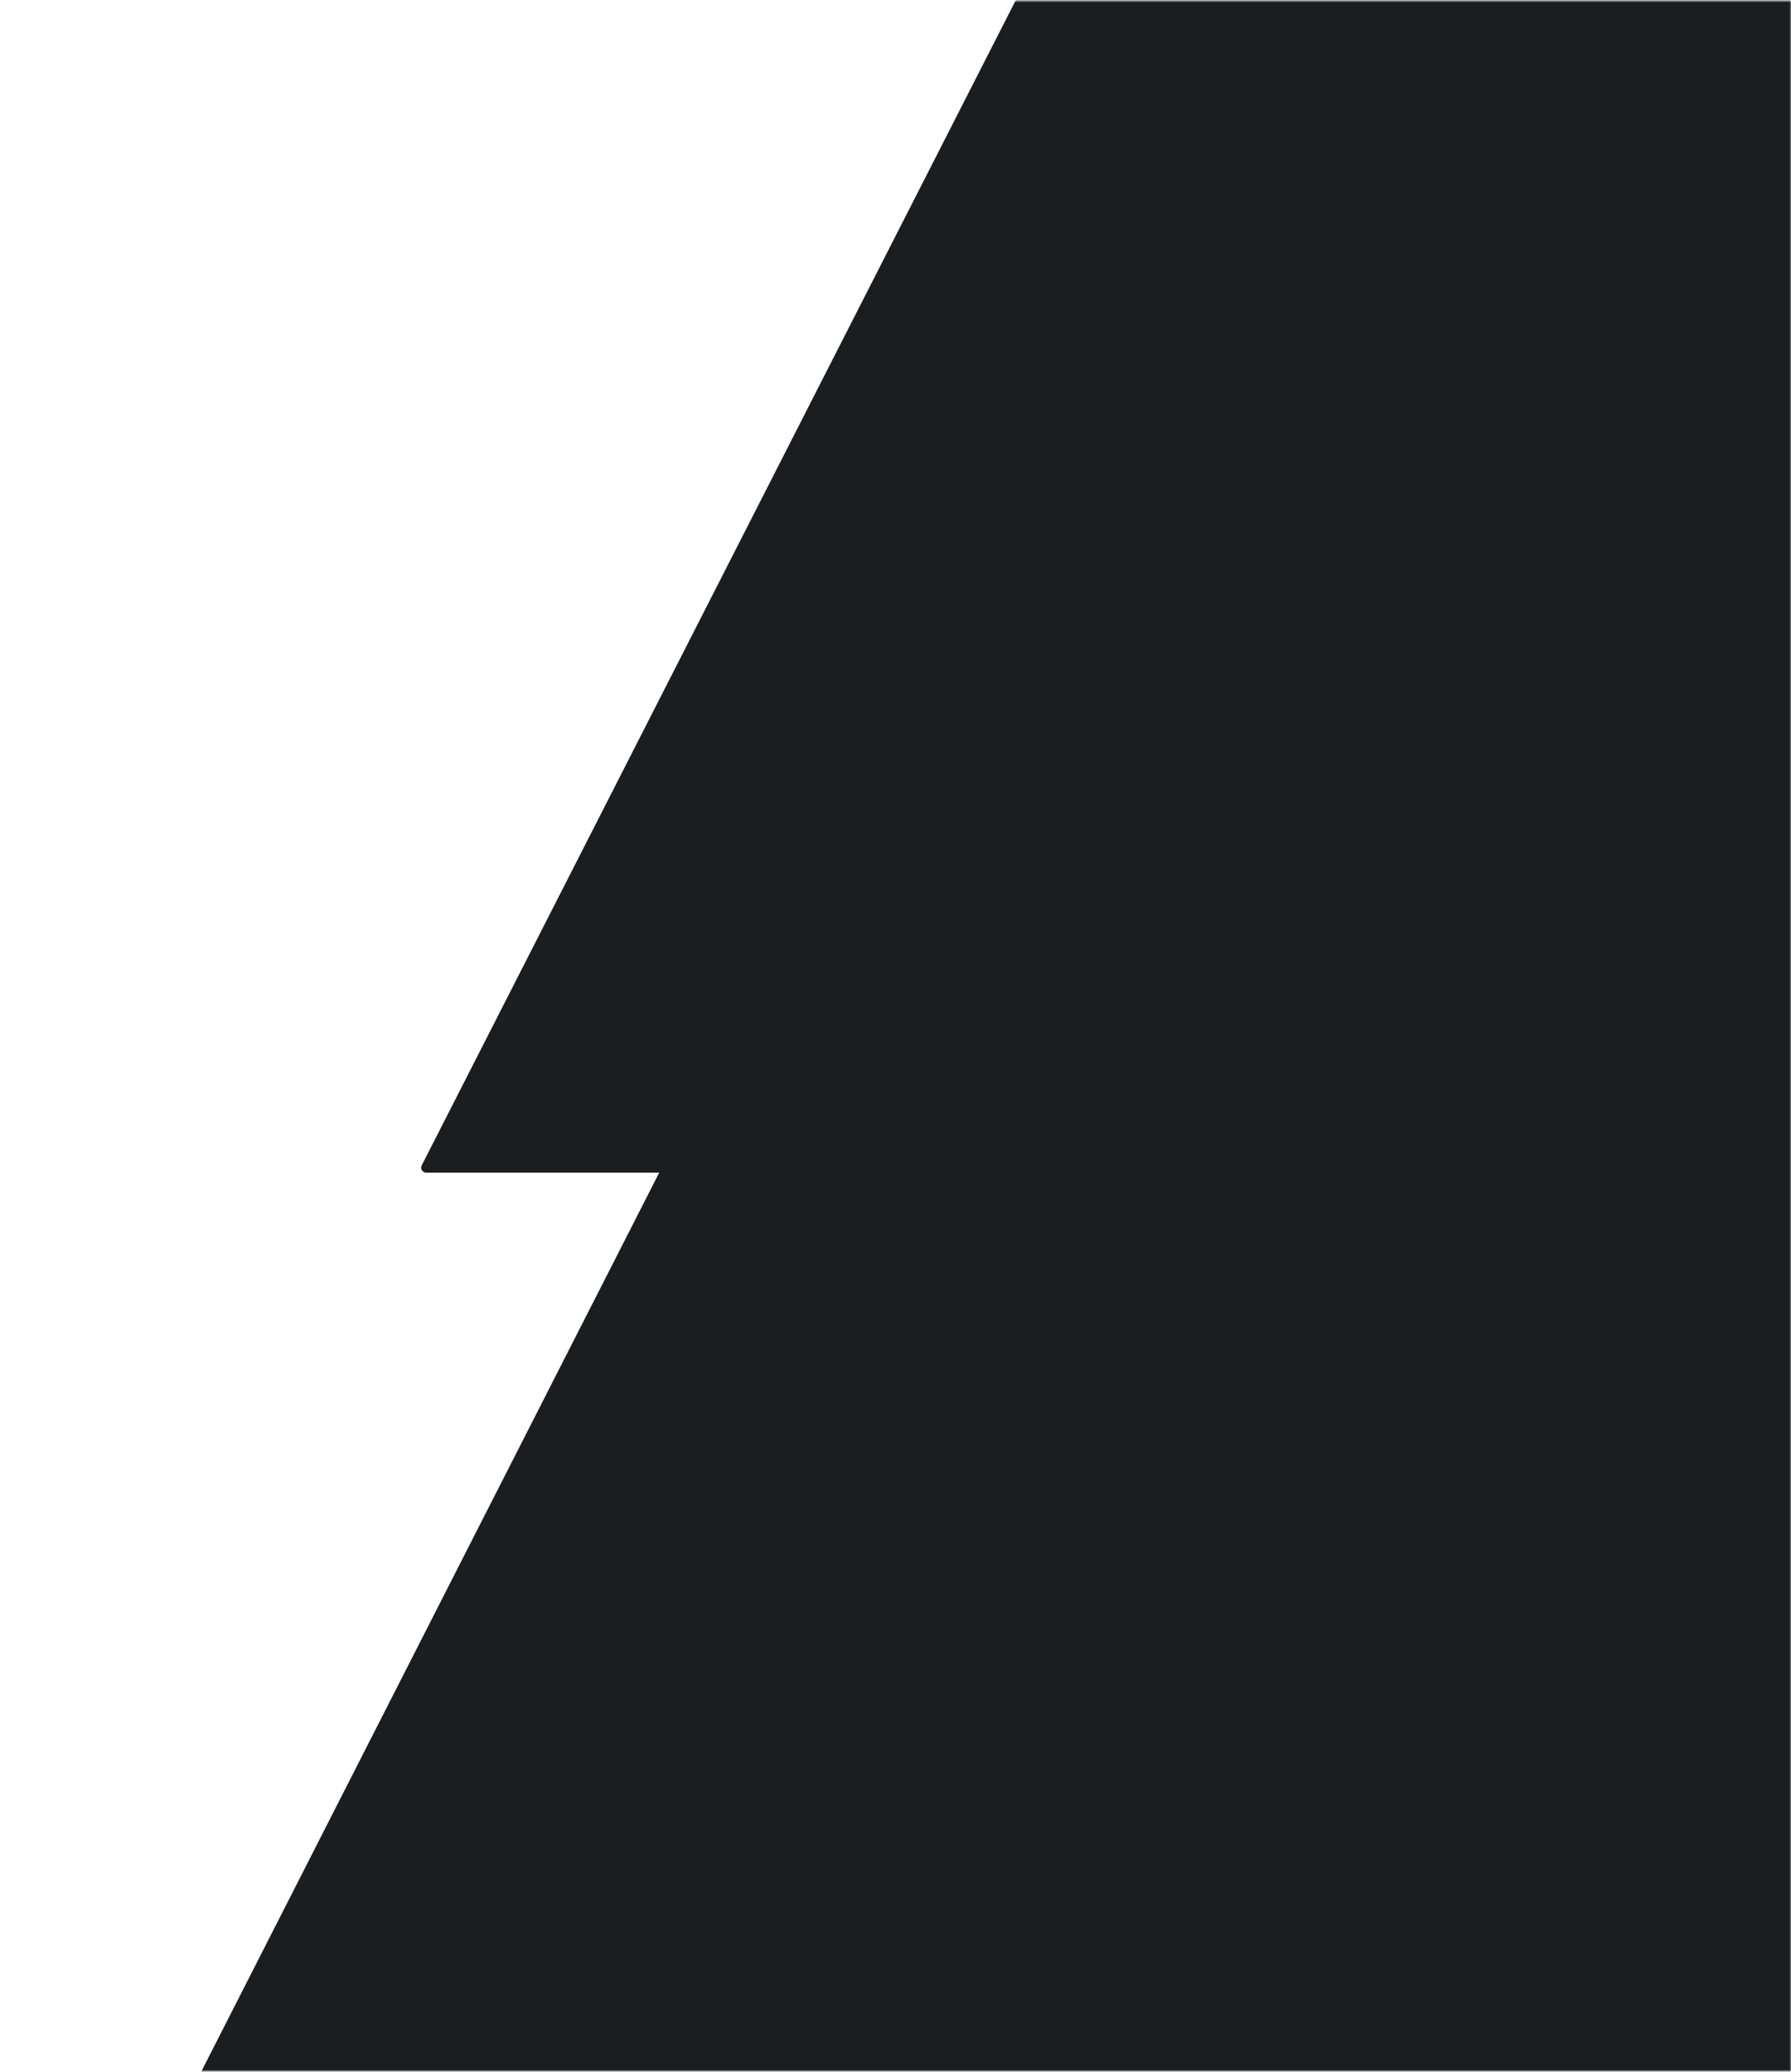 <svg width="1137" height="1315" viewBox="0 0 1137 1315" fill="none" xmlns="http://www.w3.org/2000/svg">
<mask id="mask0_5003_11603" style="mask-type:alpha" maskUnits="userSpaceOnUse" x="219" y="365" width="918" height="568">
<rect x="219.872" y="365.271" width="917" height="566.913" fill="#D9D9D9"/>
</mask>
<g mask="url(#mask0_5003_11603)">
</g>
<mask id="mask1_5003_11603" style="mask-type:alpha" maskUnits="userSpaceOnUse" x="0" y="0" width="1137" height="1315">
<rect x="0.872" y="0.548" width="1136" height="1313.72" fill="black"/>
</mask>
<g mask="url(#mask1_5003_11603)">
<path d="M37.872 1490.98L418.493 744.127H270.572C268.198 744.127 266.661 741.618 267.731 739.498L646.309 -2.729H2546.09V1490.98H37.872Z" fill="#1C1D21"/>
</g>
</svg>
